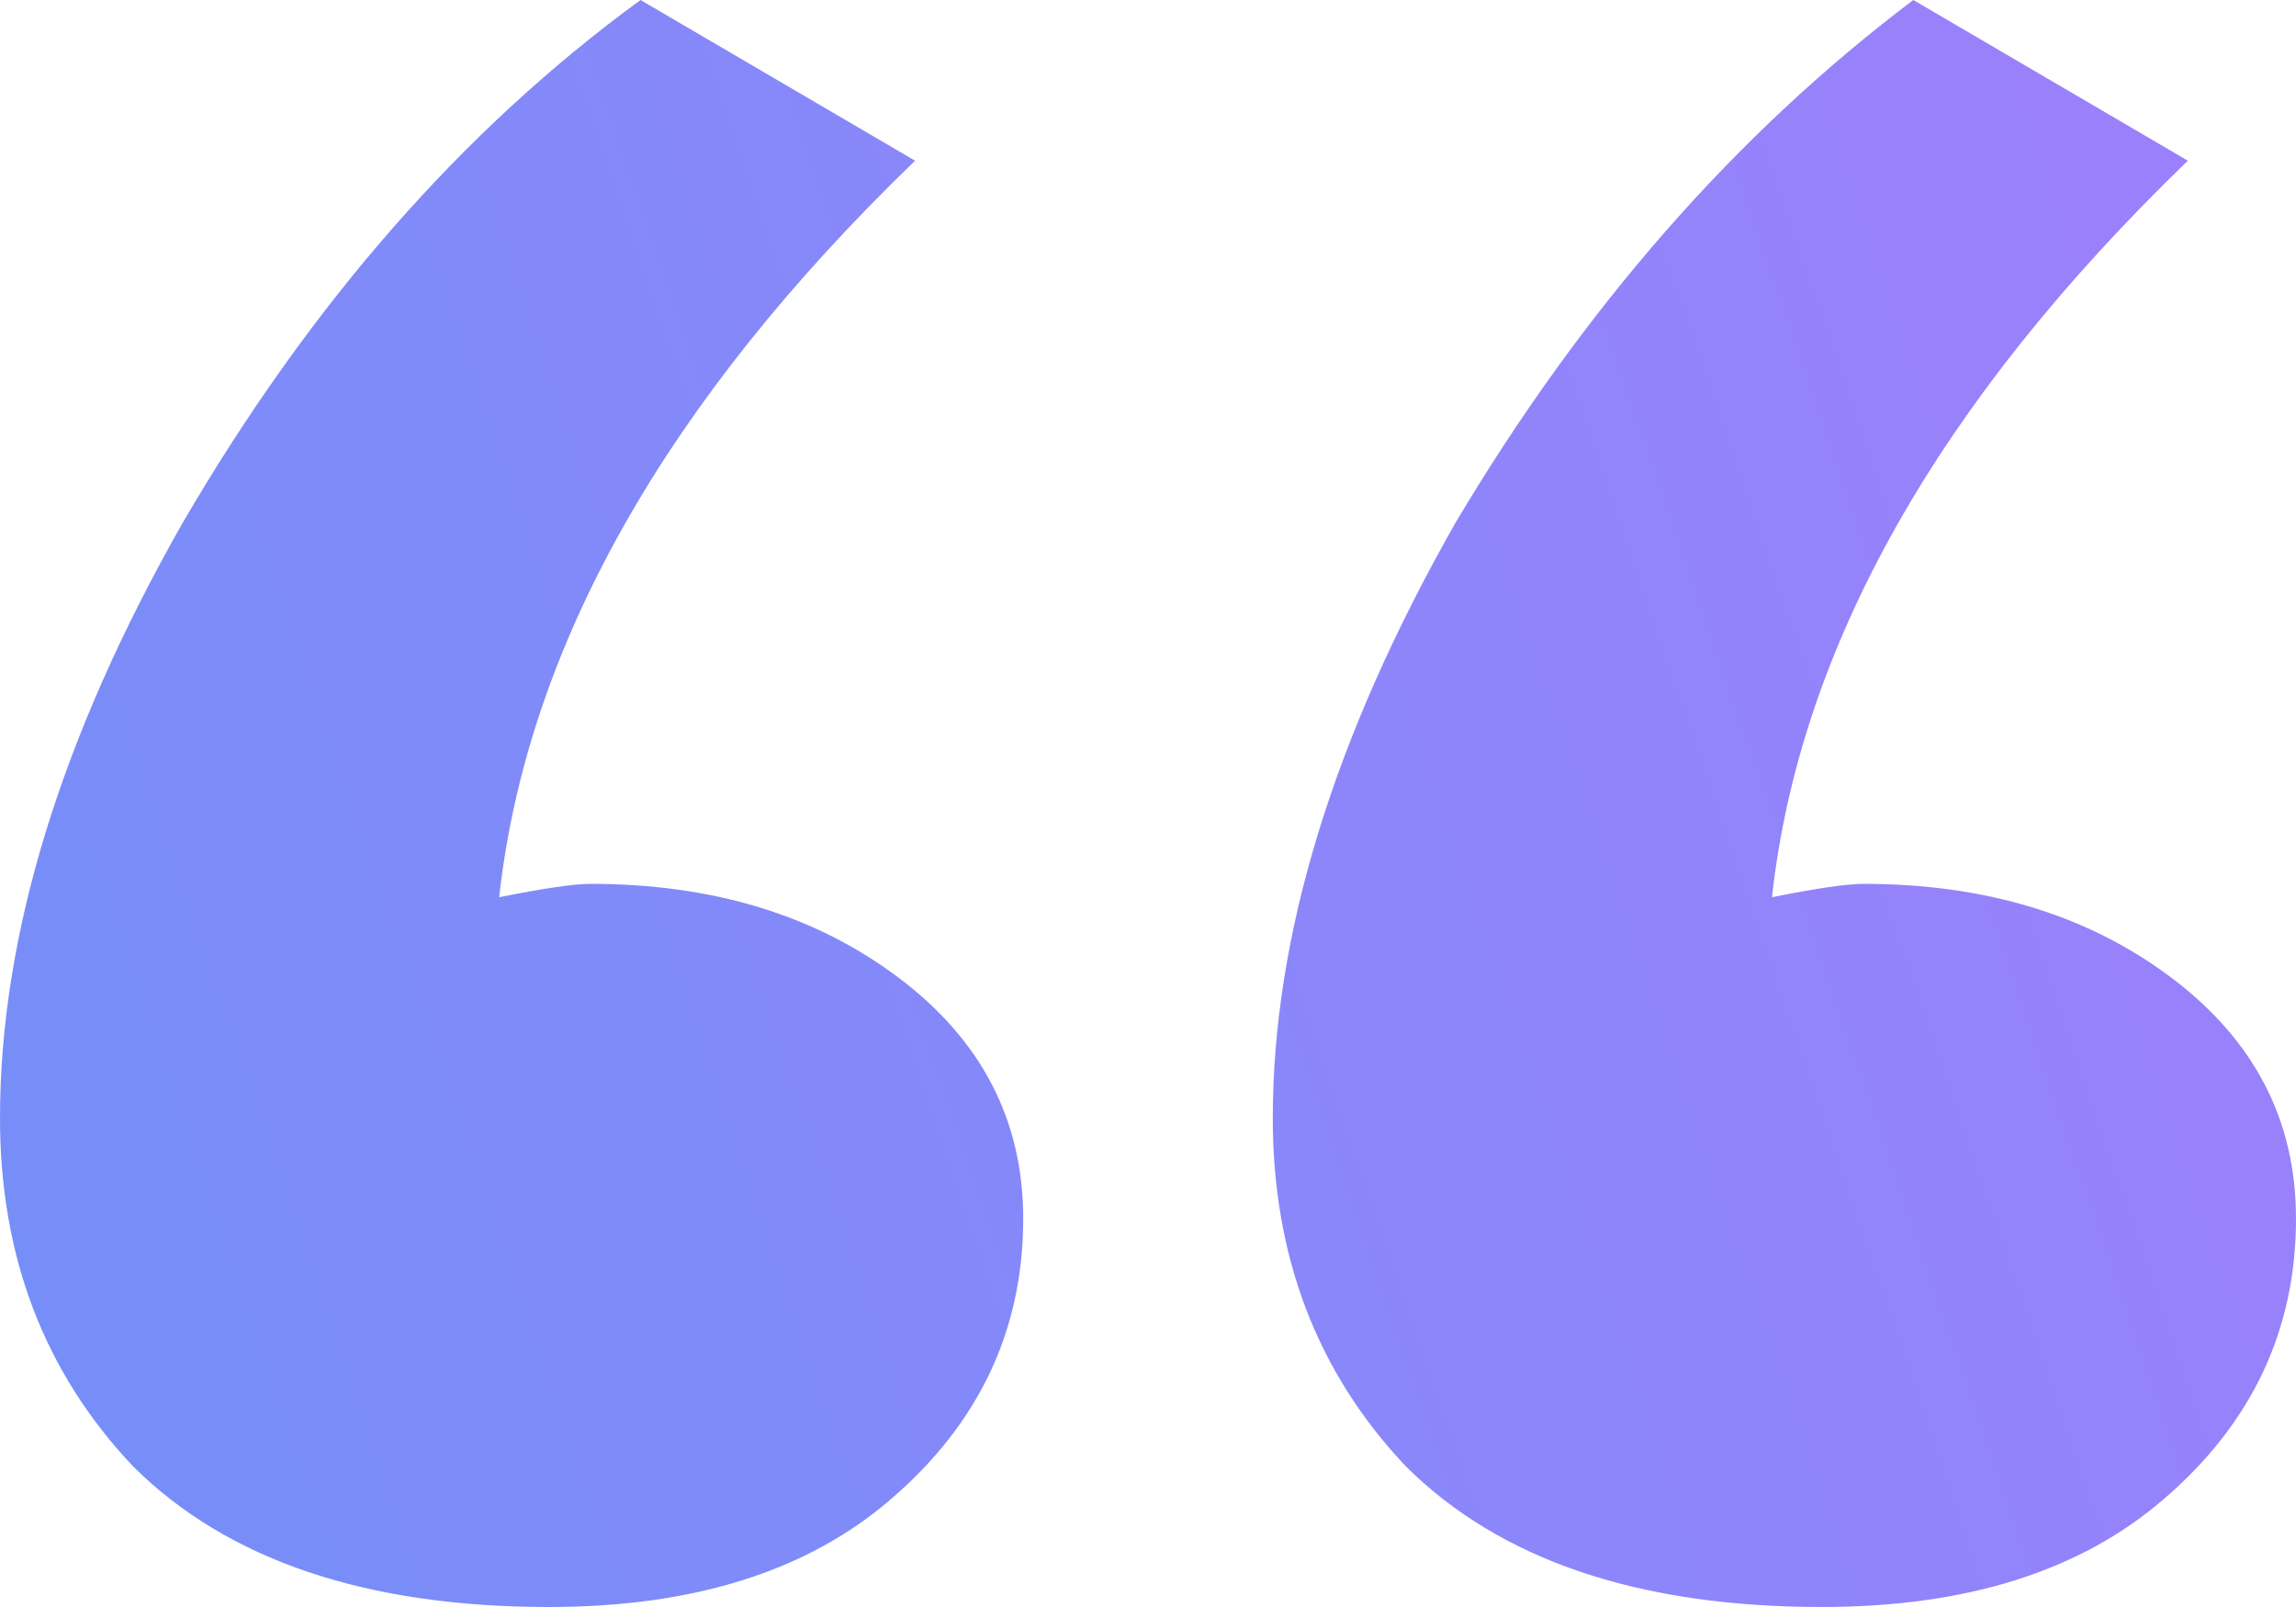 <svg width="40" height="28" viewBox="0 0 40 28" fill="none" xmlns="http://www.w3.org/2000/svg">
<path d="M9.565 28C6.377 28 3.961 27.183 2.319 25.55C0.773 23.917 0 21.894 0 19.483C0 16.294 1.063 12.833 3.188 9.1C5.411 5.289 8.068 2.256 11.159 0L15.942 2.8C11.594 7 9.179 11.278 8.696 15.633C9.469 15.478 10 15.4 10.29 15.4C12.415 15.4 14.203 15.944 15.652 17.033C17.101 18.122 17.826 19.522 17.826 21.233C17.826 23.178 17.053 24.811 15.507 26.133C14.058 27.378 12.077 28 9.565 28ZM31.739 28C28.551 28 26.135 27.183 24.493 25.55C22.947 23.917 22.174 21.894 22.174 19.483C22.174 16.294 23.237 12.833 25.362 9.1C27.584 5.367 30.241 2.333 33.333 0L38.116 2.8C33.768 7 31.353 11.278 30.87 15.633C31.642 15.478 32.174 15.4 32.464 15.4C34.589 15.4 36.377 15.944 37.826 17.033C39.275 18.122 40 19.522 40 21.233C40 23.178 39.227 24.811 37.681 26.133C36.232 27.378 34.251 28 31.739 28Z" fill="url(#paint0_linear_29_6382)"/>
<defs>
<linearGradient id="paint0_linear_29_6382" x1="61.5" y1="-32.49" x2="-34.274" y2="0.27" gradientUnits="userSpaceOnUse">
<stop stop-color="#9F40FF" stop-opacity="0.72"/>
<stop offset="1" stop-color="#226EF2" stop-opacity="0.72"/>
</linearGradient>
</defs>
</svg>
